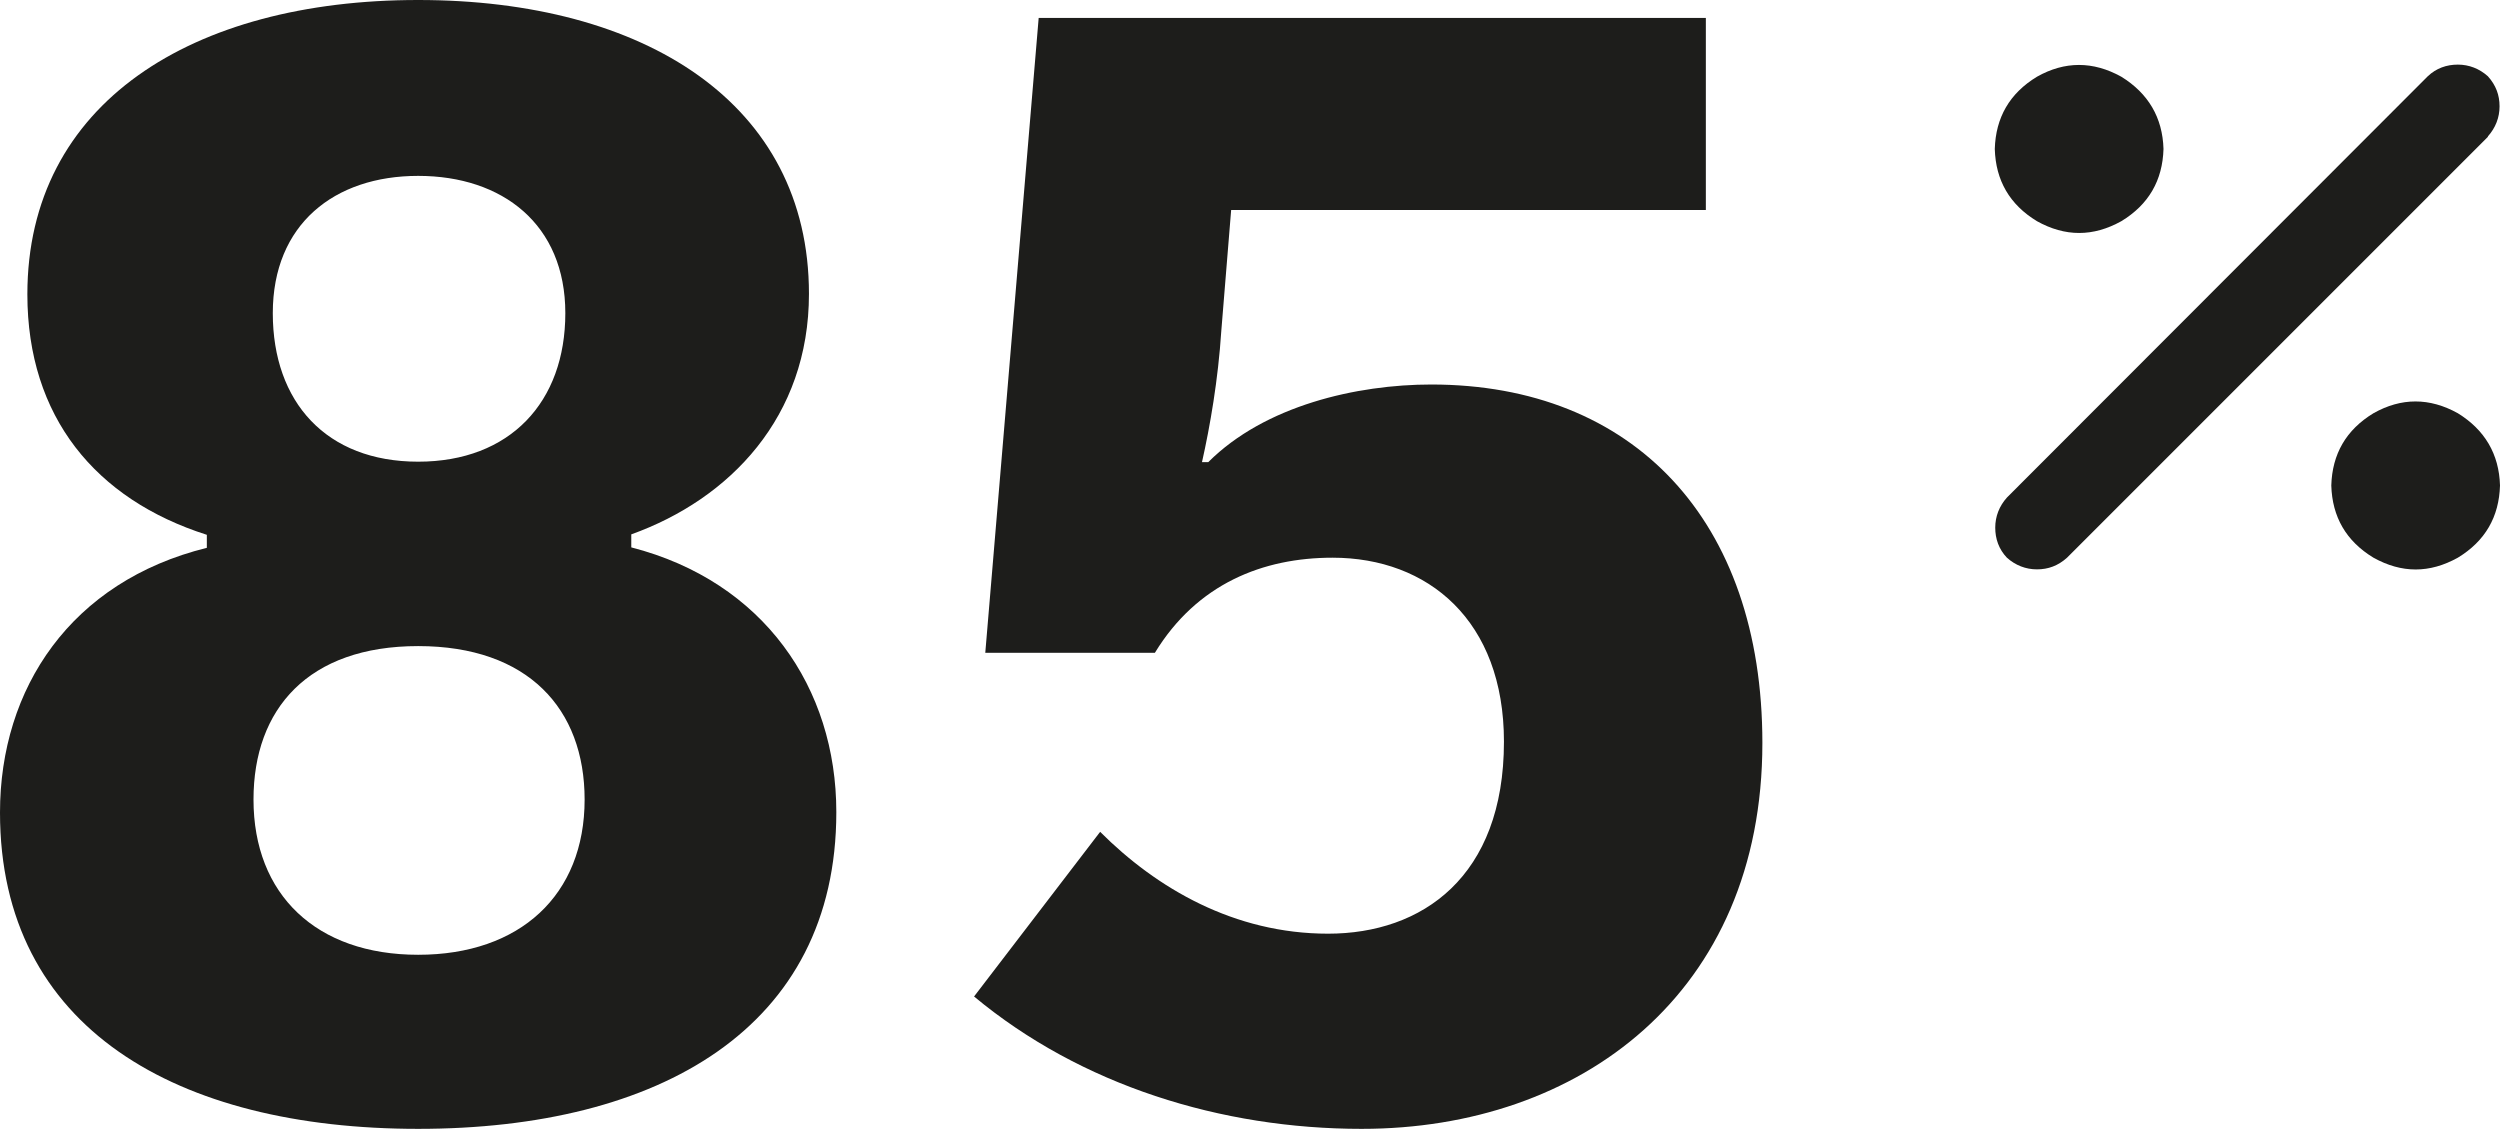 <svg viewBox="0 0 55.72 25.16" xmlns="http://www.w3.org/2000/svg" data-name="Warstwa 2" id="Warstwa_2">
  <defs>
    <style>
      .cls-1 {
        fill: #1d1d1b;
      }
    </style>
  </defs>
  <g data-name="Warstwa 1" id="Warstwa_1-2">
    <path d="M55.45,3.05l-9.38,9.38c-.2.18-.42.26-.67.26s-.48-.09-.67-.26c-.18-.19-.26-.42-.26-.67s.09-.48.26-.67L54.11,1.7c.19-.18.42-.26.67-.26s.48.09.67.26c.18.2.26.42.26.67s-.09.48-.26.67ZM48.22,3.32c-.02.7-.33,1.24-.94,1.61-.63.35-1.25.35-1.88,0-.61-.37-.92-.91-.94-1.61.02-.7.33-1.24.94-1.61.62-.35,1.25-.35,1.88,0,.6.37.92.91.94,1.61ZM55.72,10.82c-.02.7-.33,1.24-.94,1.61-.63.35-1.25.35-1.88,0-.61-.37-.92-.91-.94-1.61.02-.7.33-1.24.94-1.61.62-.35,1.25-.35,1.88,0,.6.37.92.91.94,1.61Z" class="cls-1"></path>
    <g>
      <path d="M0,18.11c0-2.77,1.58-5.15,4.61-5.9v-.29c-2.48-.79-4-2.63-4-5.36C.61,2.3,4.28,0,9.32,0s8.71,2.3,8.71,6.55c0,2.74-1.76,4.57-3.96,5.36v.29c2.95.76,4.57,3.13,4.57,5.9,0,4.82-3.96,7.06-9.32,7.06S0,22.93,0,18.11ZM13.03,17.82c0-2.02-1.26-3.42-3.71-3.42s-3.67,1.4-3.67,3.42c0,2.12,1.4,3.46,3.67,3.46s3.71-1.33,3.71-3.46ZM9.32,3.92c-1.87,0-3.24,1.08-3.24,3.06s1.19,3.31,3.24,3.31,3.28-1.33,3.28-3.31-1.4-3.06-3.28-3.06Z" class="cls-1"></path>
      <path d="M30.35,25.16c-3.13,0-6.26-.97-8.64-2.95l2.81-3.67c1.26,1.26,2.99,2.27,5.08,2.27s3.92-1.26,3.92-4.28c0-2.7-1.69-4.1-3.82-4.1-1.55,0-3.02.58-3.96,2.12h-3.78L23.15.4h14.87v4.28h-10.58l-.22,2.7c-.07,1.08-.25,2.12-.43,2.92h.14c1.26-1.26,3.31-1.73,4.97-1.73,4.5,0,7.38,3.02,7.38,7.99,0,5.58-4.07,8.6-8.93,8.6Z" class="cls-1"></path>
    </g>
  </g>
</svg>
